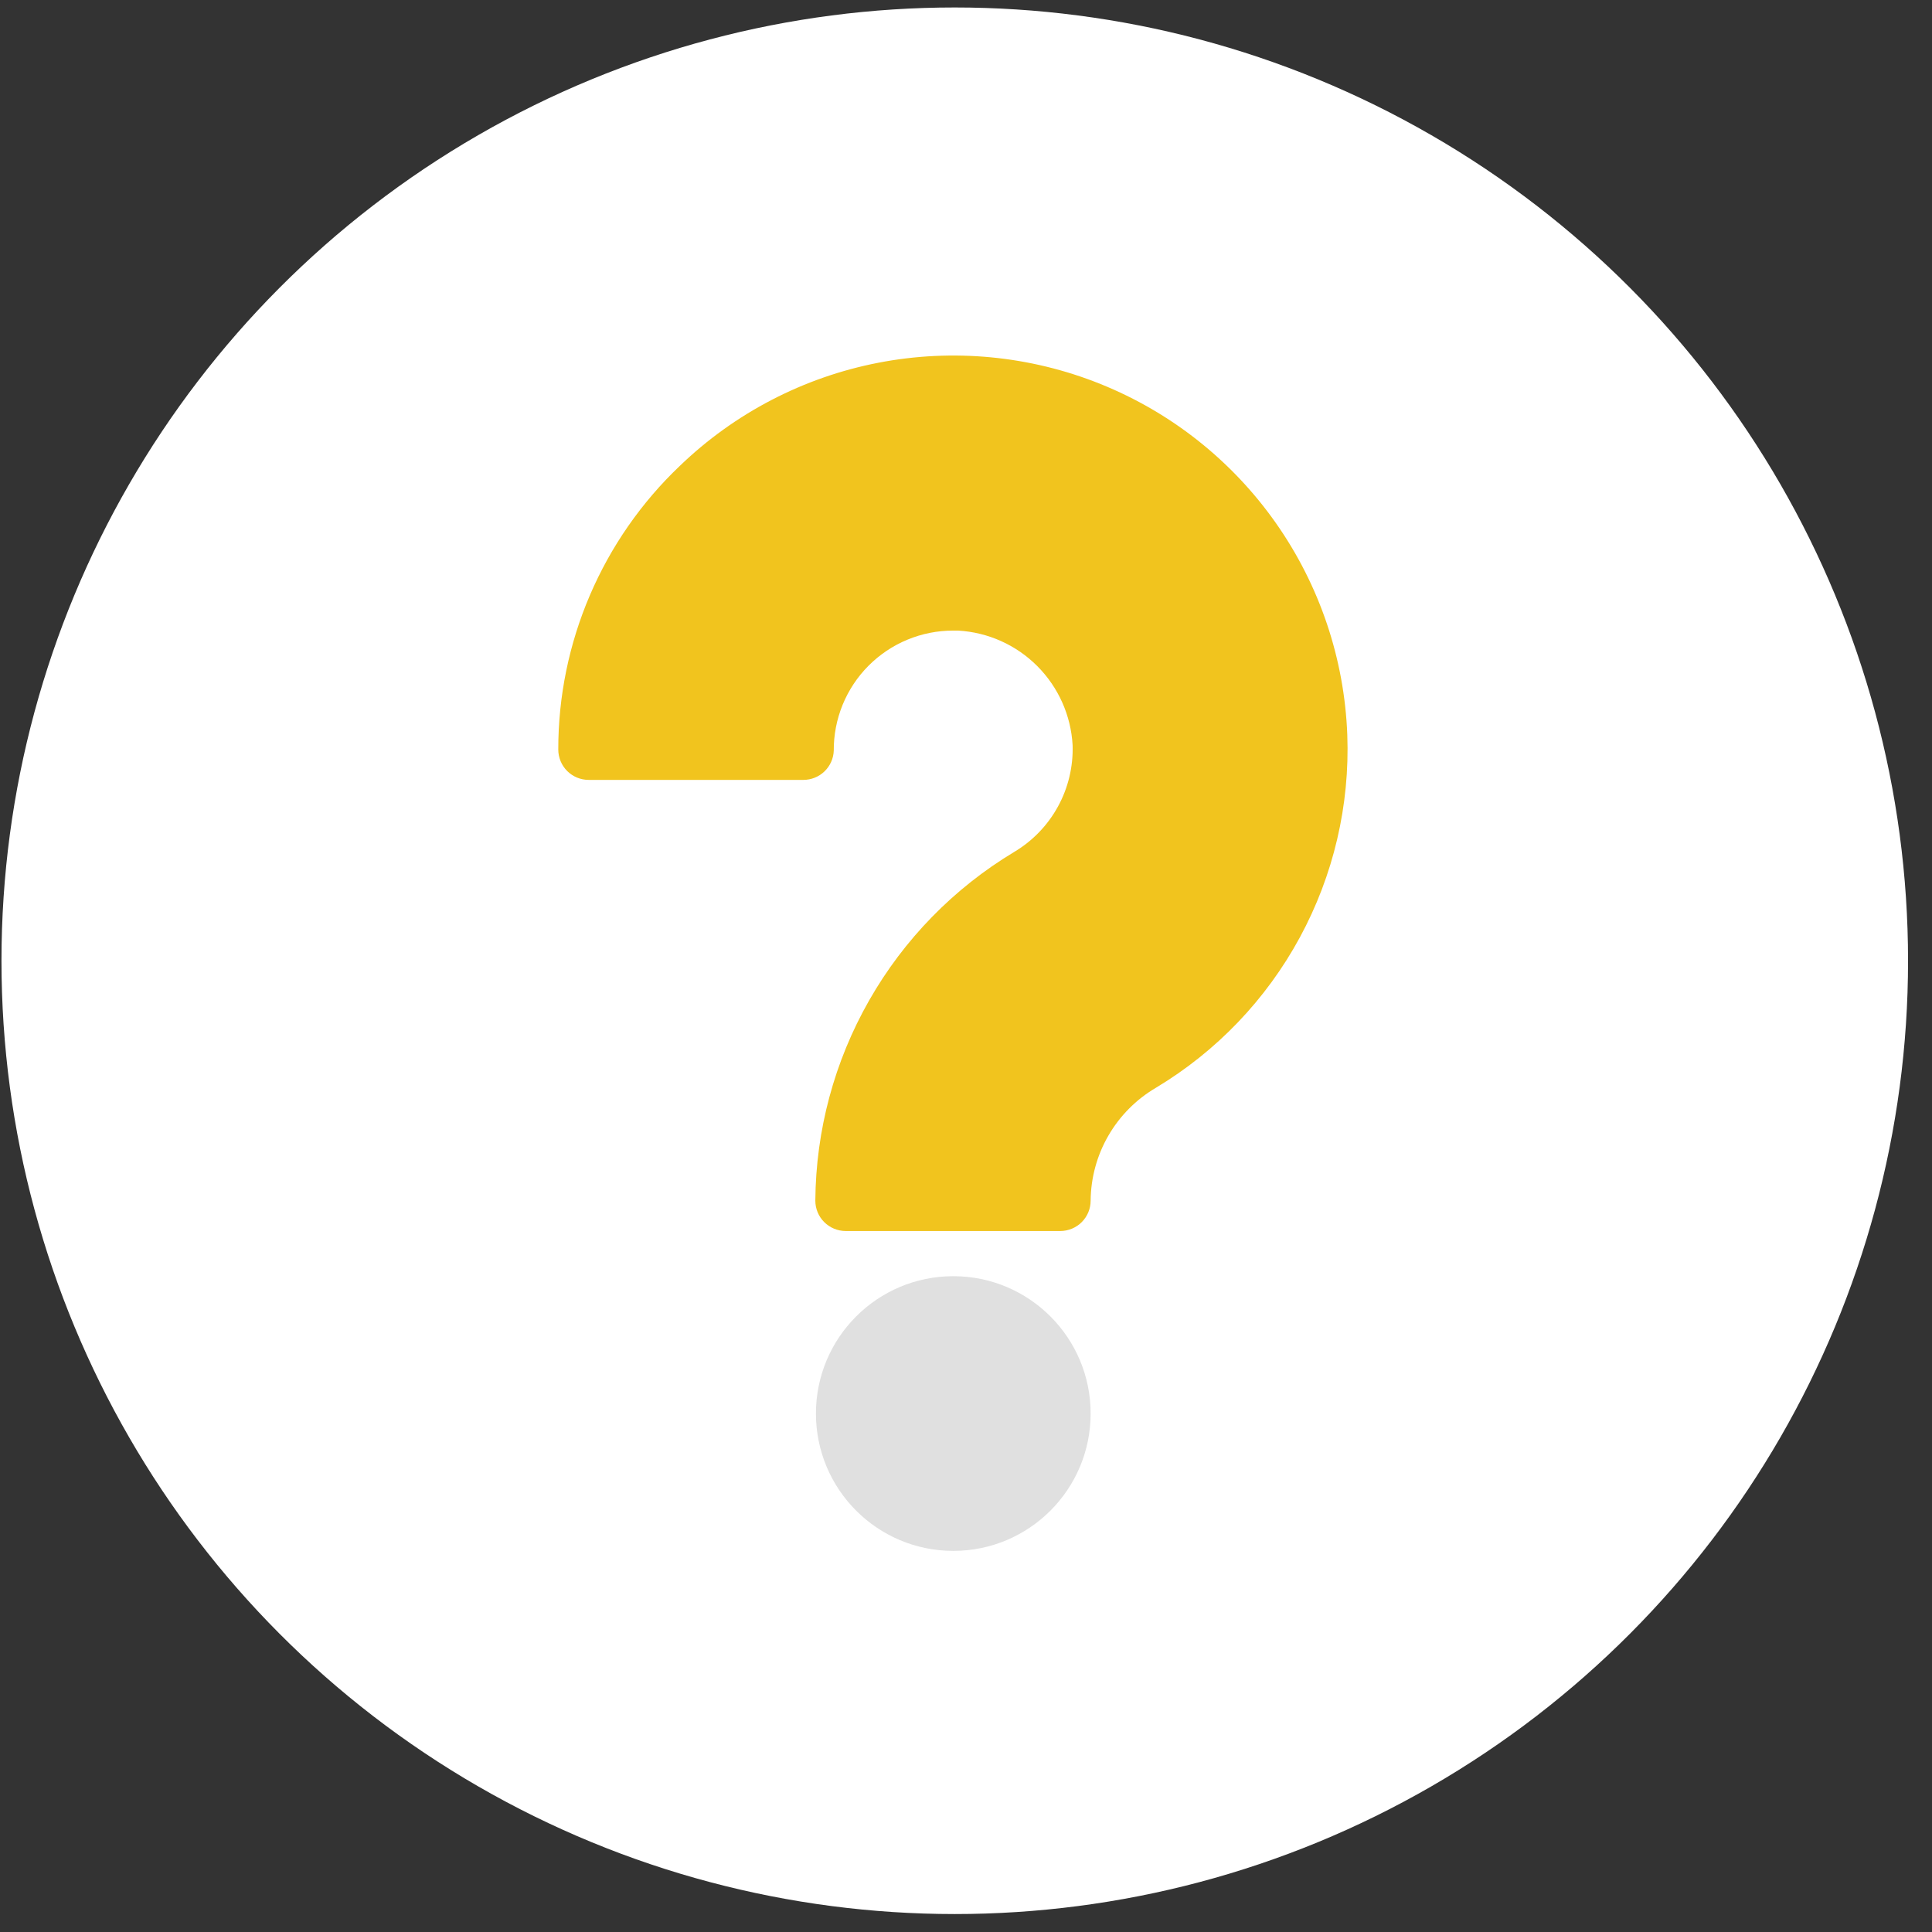 <svg width="76" height="76" viewBox="0 0 76 76" fill="none" xmlns="http://www.w3.org/2000/svg">
<rect x="0" y="0" width="76" height="76" fill="#333333" stroke="none"/>
<circle cx="37.558" cy="37.794" r="37.5" fill="white"/>
<path d="M52.999 28.902C52.885 25.912 51.908 23.018 50.187 20.571C48.465 18.123 46.072 16.226 43.296 15.108C40.521 13.991 37.481 13.7 34.544 14.271C31.606 14.842 28.897 16.251 26.742 18.327C25.23 19.765 24.027 21.496 23.205 23.414C22.383 25.332 21.96 27.397 21.961 29.483C21.961 29.8 22.087 30.105 22.311 30.329C22.535 30.553 22.839 30.679 23.156 30.679H31.603C31.912 30.679 32.209 30.56 32.432 30.346C32.655 30.132 32.786 29.84 32.798 29.531C32.794 28.912 32.913 28.297 33.147 27.724C33.382 27.15 33.727 26.628 34.165 26.189C34.602 25.75 35.121 25.401 35.694 25.164C36.267 24.926 36.88 24.805 37.5 24.806H37.691C38.865 24.873 39.973 25.369 40.803 26.201C41.634 27.034 42.129 28.142 42.194 29.316C42.22 30.158 42.021 30.992 41.616 31.73C41.211 32.469 40.615 33.086 39.891 33.516C37.522 34.941 35.559 36.95 34.191 39.352C32.822 41.753 32.093 44.466 32.073 47.23C32.073 47.547 32.199 47.851 32.423 48.075C32.648 48.299 32.952 48.425 33.269 48.425H41.708C42.025 48.425 42.329 48.299 42.553 48.075C42.777 47.851 42.903 47.547 42.903 47.23C42.911 46.331 43.151 45.45 43.601 44.673C44.051 43.895 44.694 43.247 45.469 42.791C47.852 41.362 49.808 39.319 51.132 36.876C52.457 34.432 53.102 31.679 52.999 28.902Z" fill="#f1c41e"/>
<path d="M37.5 61.008C40.484 61.008 42.903 58.589 42.903 55.605C42.903 52.621 40.484 50.202 37.5 50.202C34.516 50.202 32.097 52.621 32.097 55.605C32.097 58.589 34.516 61.008 37.5 61.008Z" fill="#E0E0E0"/>
</svg>

